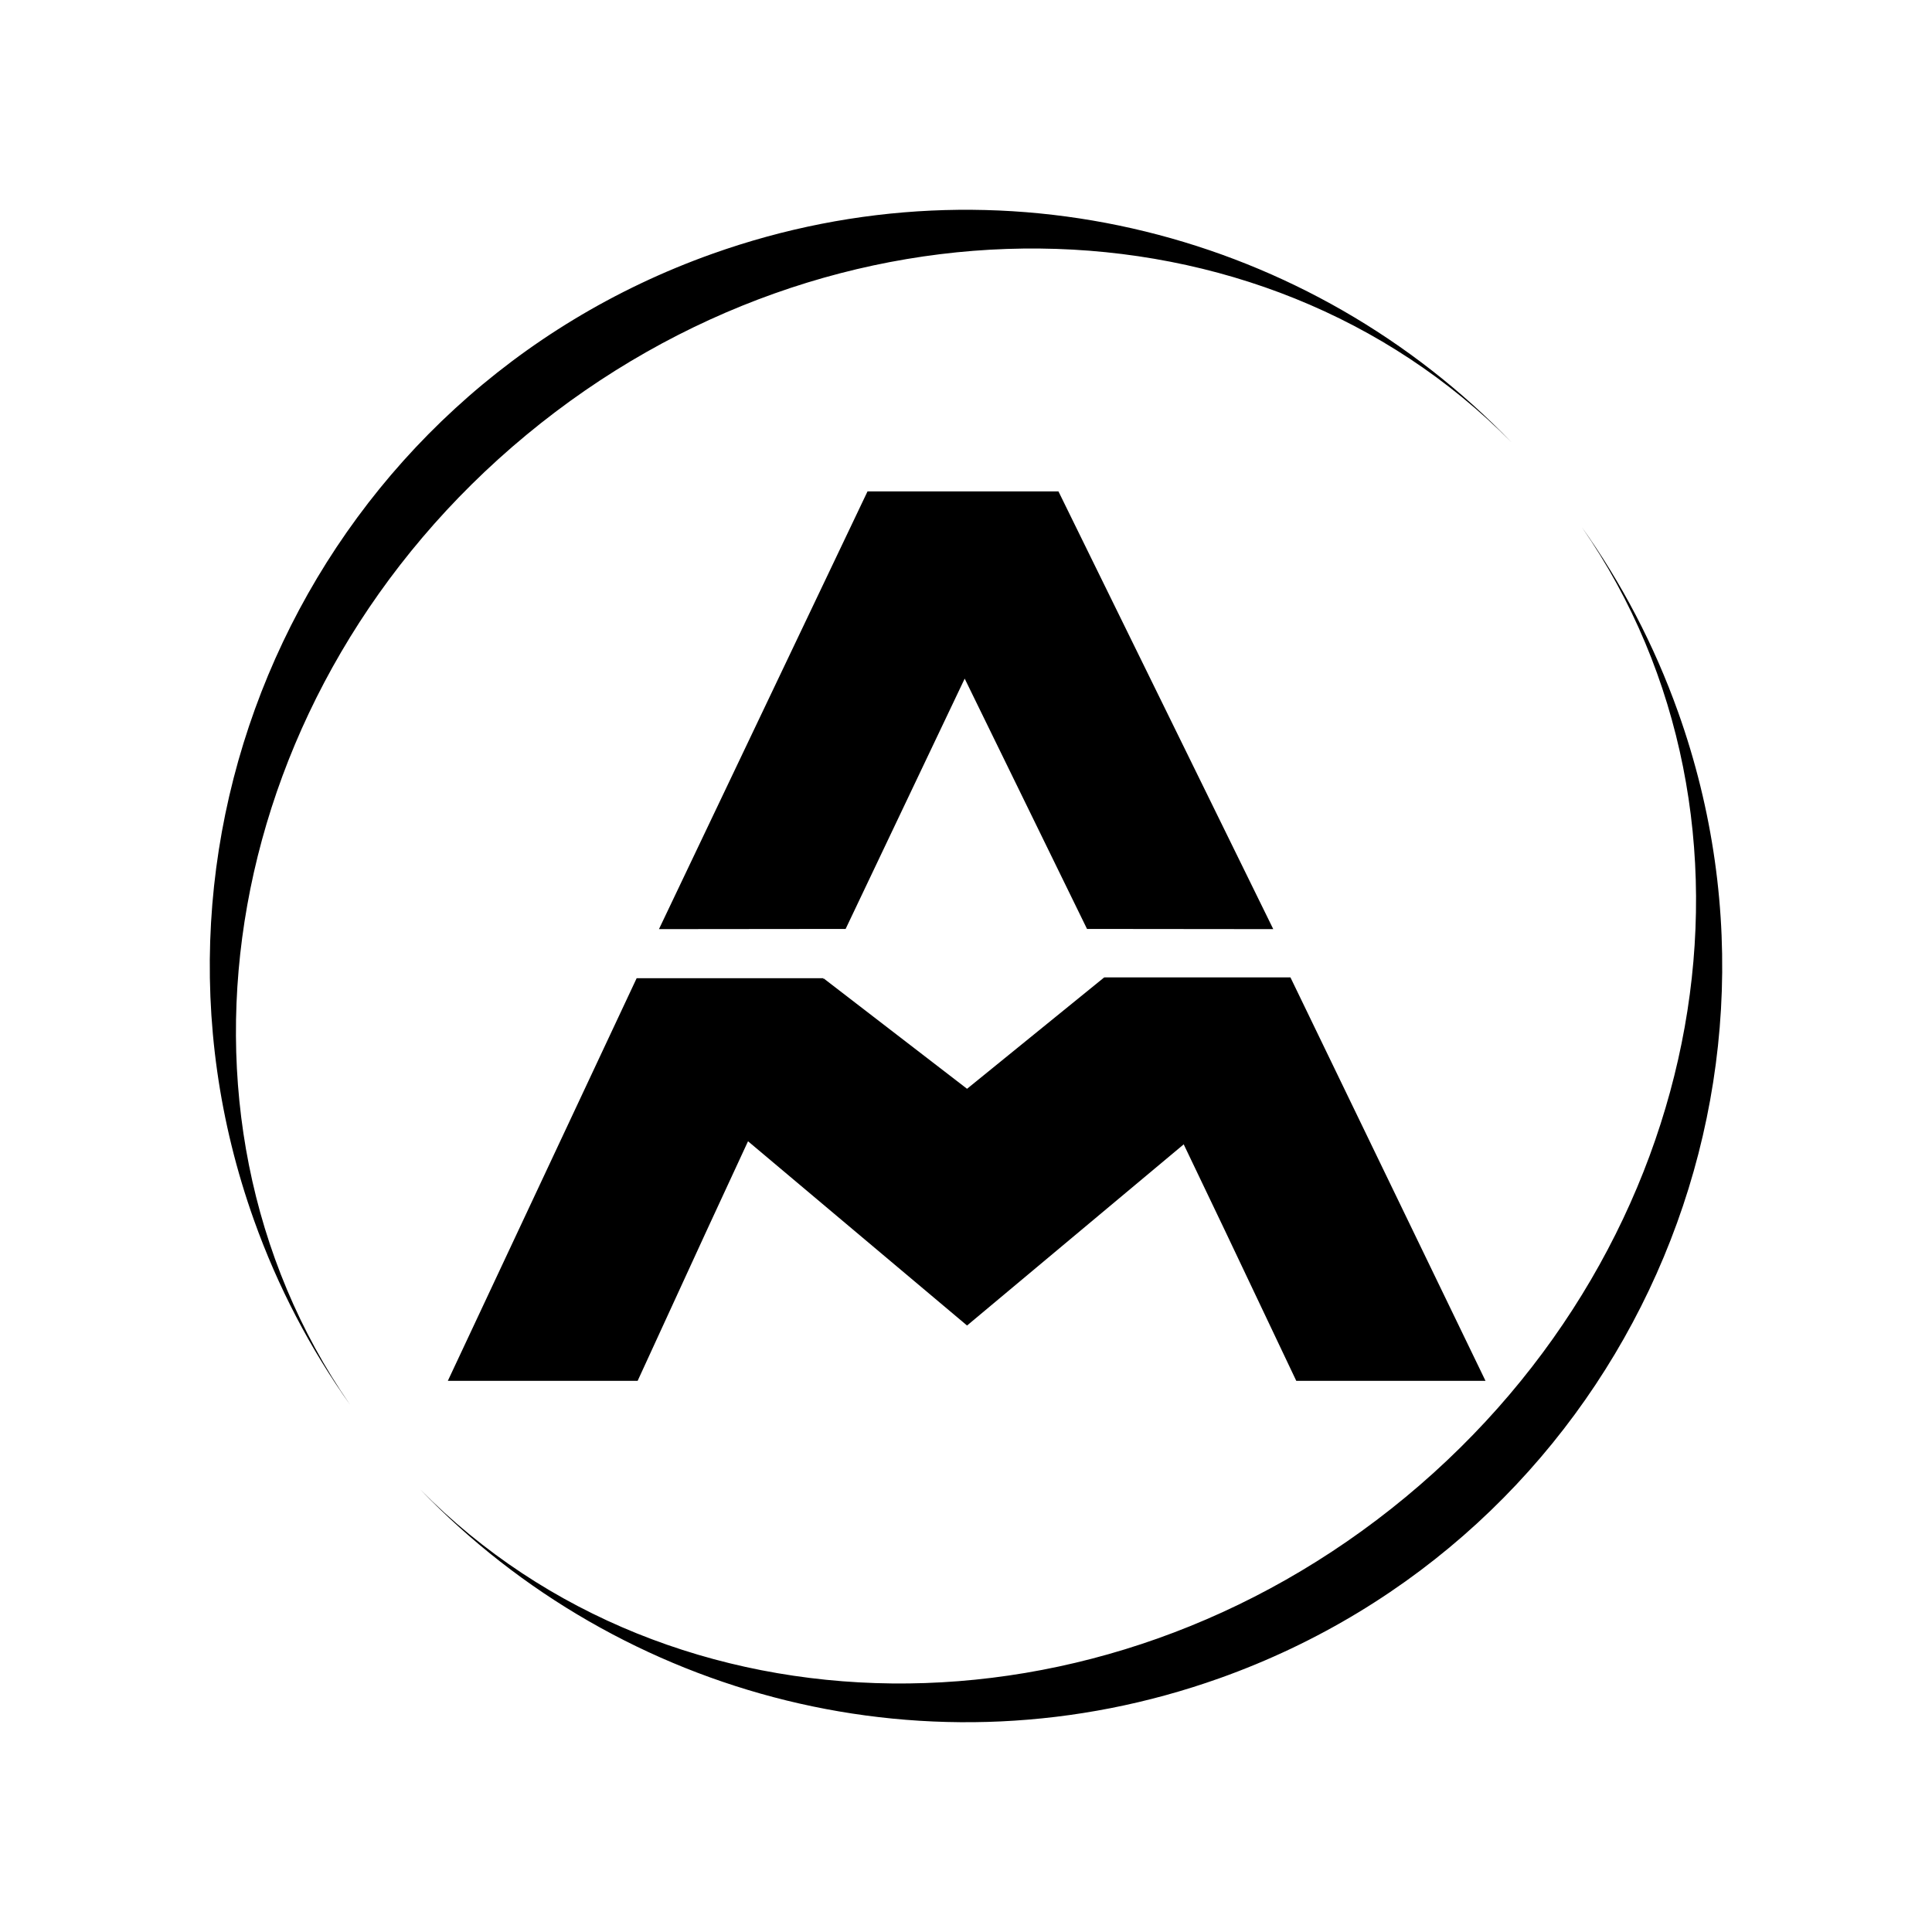 <svg width="512" height="512" viewBox="0 0 512 512" fill="none" xmlns="http://www.w3.org/2000/svg">
<rect width="512" height="512" fill="white"/>
<path d="M280.502 130.228H229.901L174.632 246.228L224.099 246.178L255.653 179.842L288.071 246.178L337.428 246.228L280.502 130.228Z" fill="black"/>
<path d="M256.278 288.541L218.302 259.308L183.755 290.267L256.278 351.276L325.942 293.024L292.632 259.017L256.278 288.541Z" fill="black"/>
<path d="M168.981 365.936L187.203 326.274L205.425 286.914L218.23 259.242H168.717L118.681 365.936H168.981Z" fill="black"/>
<path d="M343.524 365.935H393.673L341.98 259.017H292.632L293.249 260.357L305.874 286.913L324.699 326.273L343.524 365.935Z" fill="black"/>
<path d="M419.204 139.701C429.69 154.433 438.343 170.841 444.716 188.715C481.876 292.94 427.509 407.555 323.285 444.716C246.637 472.044 164.37 449.87 111.422 394.771C177.711 461.962 291.389 463.889 372.504 396.744C453.685 329.545 472.992 217.382 419.204 139.701ZM188.715 67.285C265.346 39.963 347.592 62.12 400.541 117.193C334.247 50.037 220.597 48.123 139.496 115.256C58.325 182.447 39.011 294.593 92.777 372.273C82.299 357.549 73.654 341.149 67.285 323.285C30.125 219.061 84.491 104.445 188.715 67.285Z" fill="black"/>
</svg>

